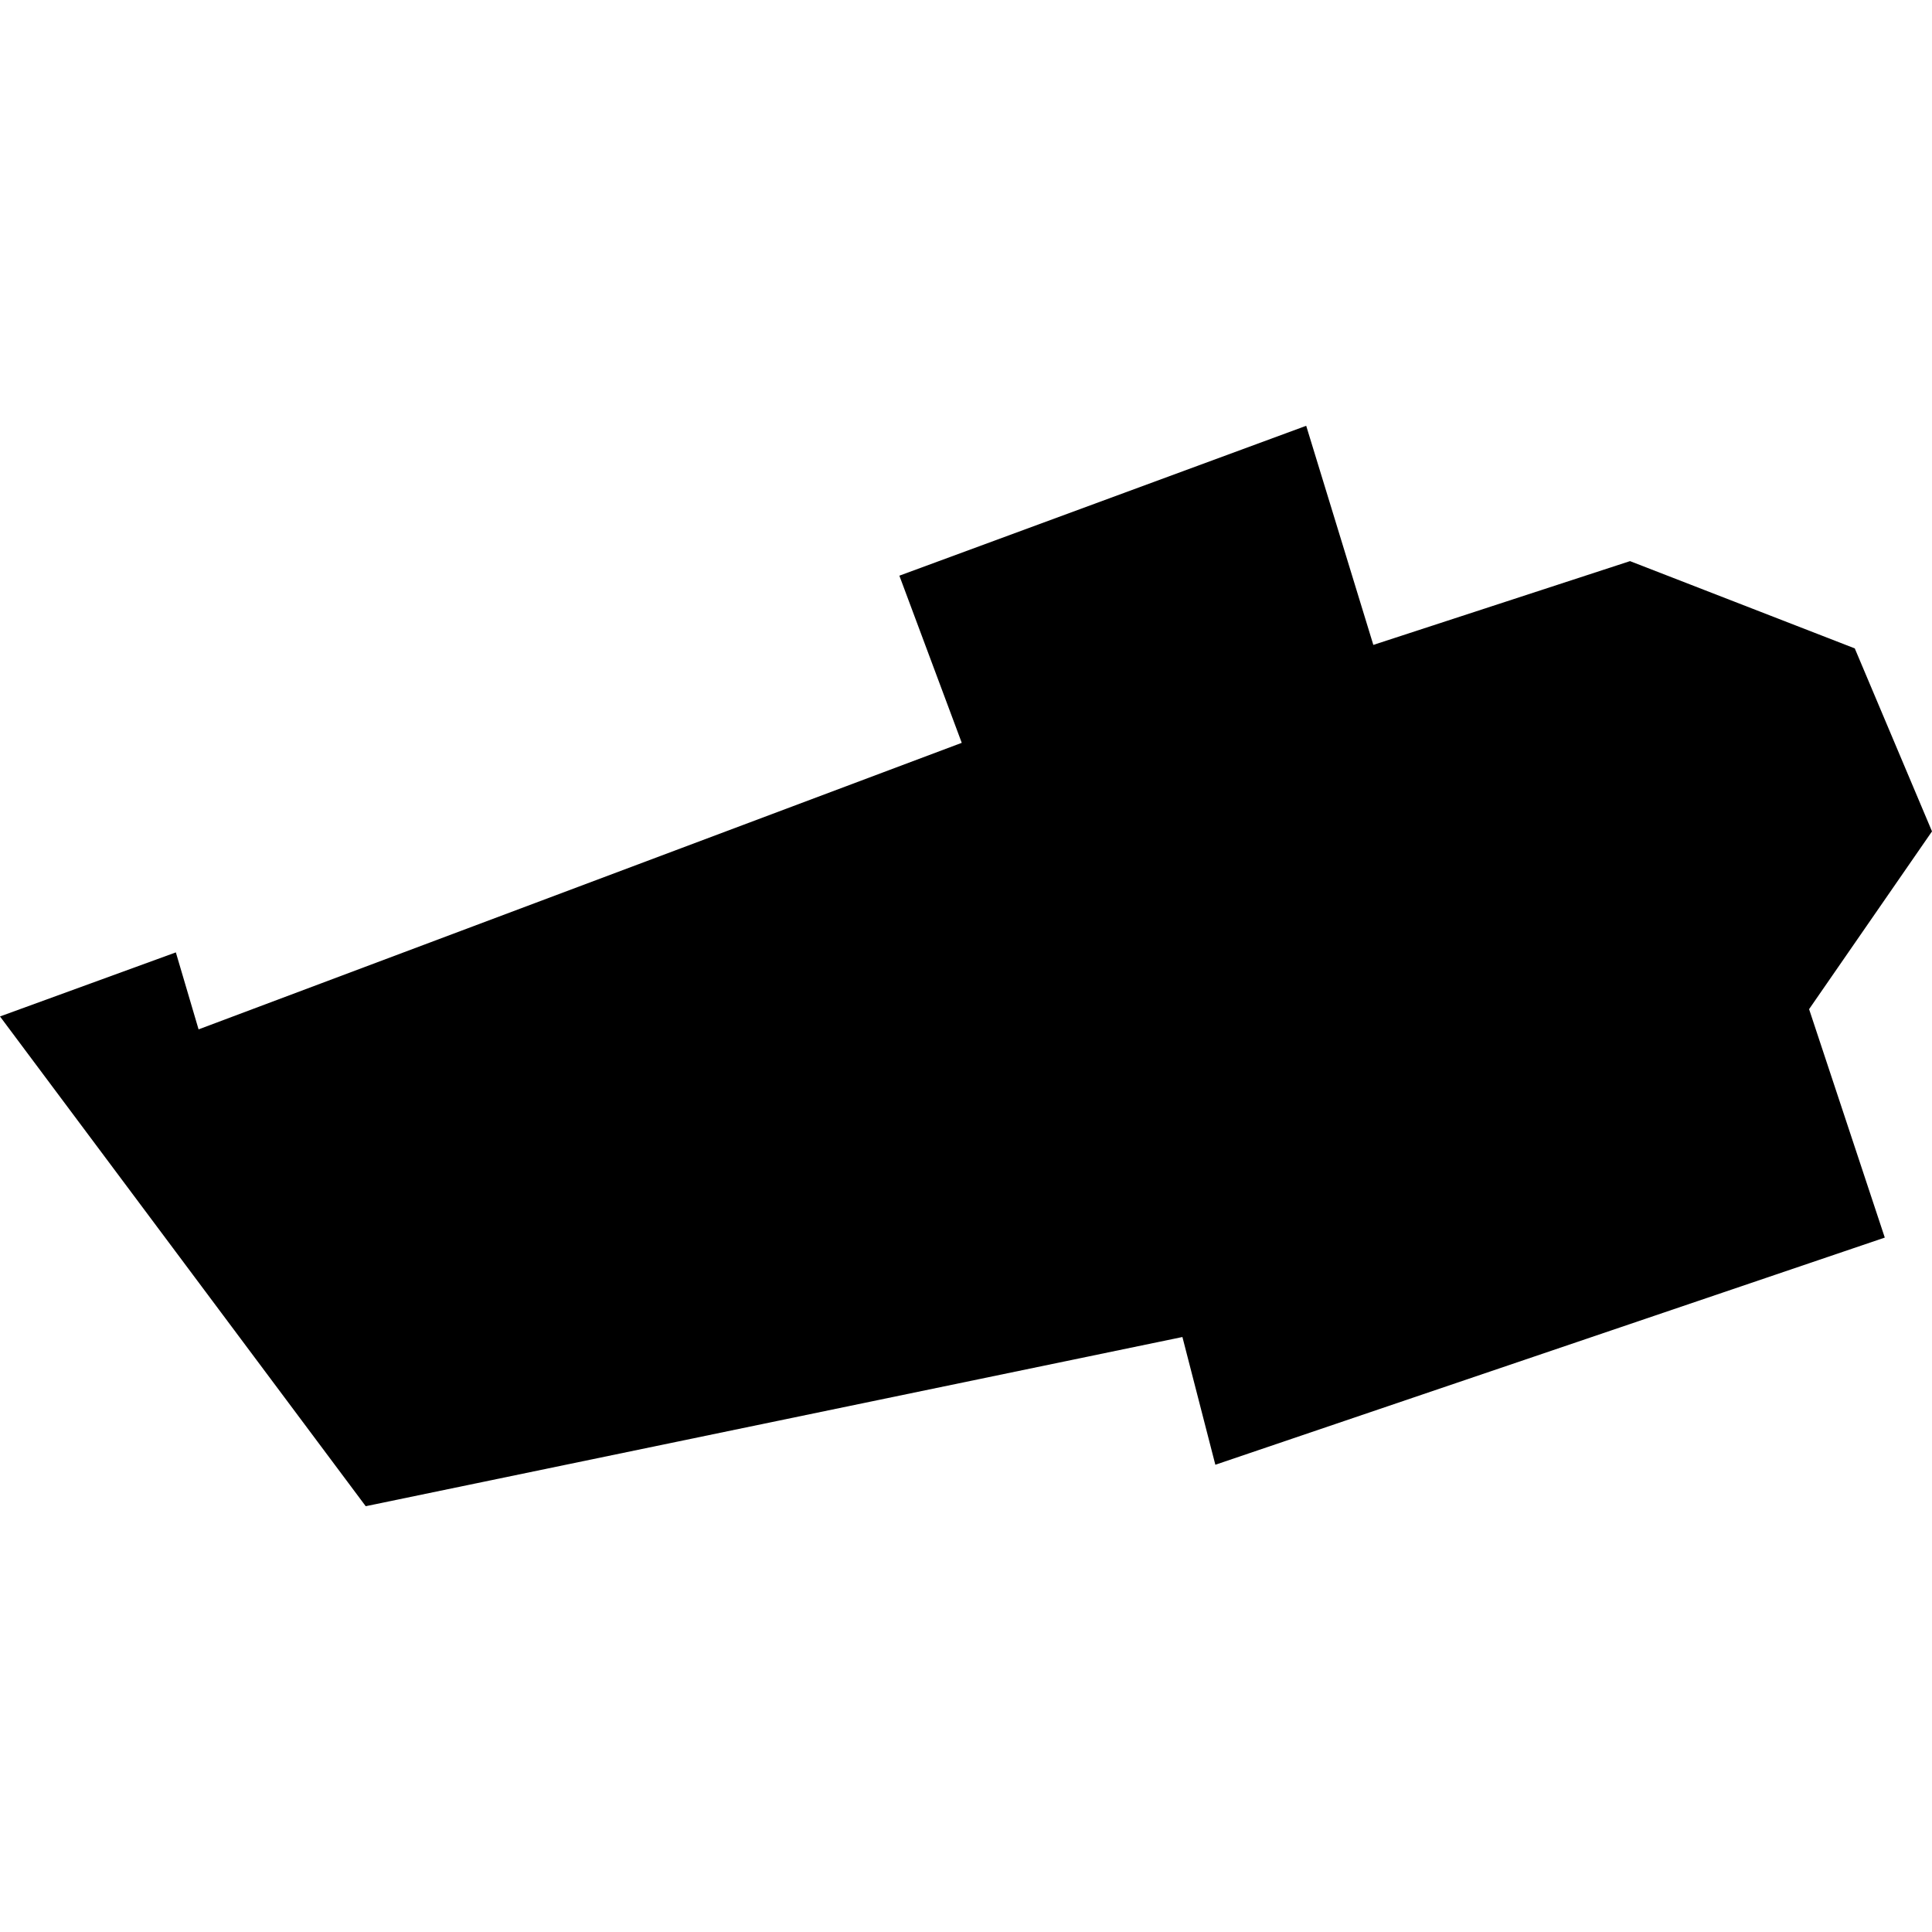 <?xml version="1.0" encoding="utf-8" standalone="no"?>
<!DOCTYPE svg PUBLIC "-//W3C//DTD SVG 1.1//EN"
  "http://www.w3.org/Graphics/SVG/1.1/DTD/svg11.dtd">
<!-- Created with matplotlib (https://matplotlib.org/) -->
<svg height="288pt" version="1.1" viewBox="0 0 288 288" width="288pt" xmlns="http://www.w3.org/2000/svg" xmlns:xlink="http://www.w3.org/1999/xlink">
 <defs>
  <style type="text/css">
*{stroke-linecap:butt;stroke-linejoin:round;}
  </style>
 </defs>
 <g id="figure_1">
  <g id="patch_1">
   <path d="M 0 288 
L 288 288 
L 288 0 
L 0 0 
z
" style="fill:none;opacity:0;"/>
  </g>
  <g id="axes_1">
   <g id="PatchCollection_1">
    <path clip-path="url(#pdb5a42f9d4)" d="M 0 151.521 
L 26.214 141.971 
L 29.602 153.447 
L 143.367 110.733 
L 134.067 85.816 
L 194.713 63.472 
L 204.72 96.135 
L 242.983 83.646 
L 276.488 96.655 
L 288 123.934 
L 269.678 150.434 
L 280.962 184.486 
L 181.169 218.347 
L 176.261 199.307 
L 54.517 224.528 
L 0 151.521 
"/>
   </g>
  </g>
 </g>
 <defs>
  <clipPath id="pdb5a42f9d4">
   <rect height="161.055" width="288" x="0" y="63.472"/>
  </clipPath>
 </defs>
</svg>
